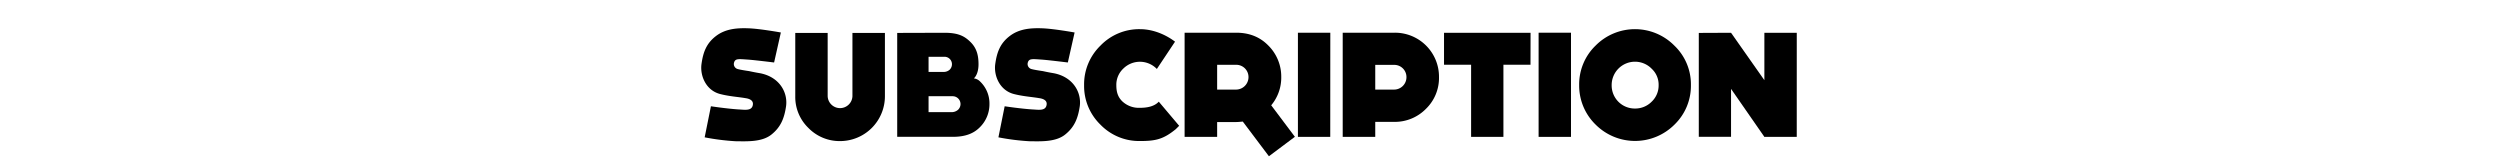 <svg id="Layer_1" data-name="Layer 1" xmlns="http://www.w3.org/2000/svg" viewBox="0 0 1200 80"><title>title subscription</title><rect width="1200" height="80" style="fill:#fff"/><path d="M364.57,35.1c9.36,1.66,13.68,9.07,12.74,15.91-.86,5.76-2.52,10-7.06,13.61S358.59,67.86,353,67.79a111.84,111.84,0,0,1-14.76-1.87l3-14.91s7.63,1.16,13.32,1.52c2.88.14,6.19.79,6.77-2,.21-1,.28-2.95-3.75-3.45,0,0-.14-.08-4.68-.65s-6.62-1.15-6.62-1.15c-7.35-1.52-10.3-8.86-9.58-14.41.79-5.83,2.38-10.08,7-13.6s10.23-3.89,15.7-3.68,15.41,2,15.41,2l-3.24,14.4s-8.71-1.08-12.38-1.37c-4.61-.29-6.27-.65-6.85,1.44a2.47,2.47,0,0,0,1.52,3s.79.36,5.76,1.08C362.33,34.74,364.57,35.1,364.57,35.1Z"/><path d="M424.76,15.8V46.19a21.53,21.53,0,0,1-21.53,21.53A20.91,20.91,0,0,1,388,61.38a20.63,20.63,0,0,1-6.27-15.19V15.8h15.55V46.19a5.95,5.95,0,0,0,11.89,0V15.8Z"/><path d="M474.94,49.93A15.5,15.5,0,0,1,470.41,61c-2.81,2.88-6.7,4.68-13.11,4.68H430.66V15.8l22.68-.07c6.63,0,9.65,1.59,12.6,4.54s3.75,6.48,3.75,10.58c0,3.46-1.08,5.76-2.24,6.77a5,5,0,0,1,3,1.51A14.54,14.54,0,0,1,474.94,49.93ZM445.71,27.25v7.27h7.05a4.24,4.24,0,0,0,3.1-1.08,3.67,3.67,0,0,0,1.08-2.59,3.57,3.57,0,0,0-3.6-3.6Zm15.34,22.68a3.77,3.77,0,0,0-3.75-3.74H445.71v7.63h10.66a4.71,4.71,0,0,0,3.52-1.15A3.82,3.82,0,0,0,461.05,49.93Z"/><path d="M505.54,35.1c9.36,1.66,13.68,9.07,12.75,15.91-.87,5.76-2.52,10-7.06,13.61S499.56,67.86,494,67.79a111.57,111.57,0,0,1-14.76-1.87l3-14.91s7.63,1.16,13.32,1.52c2.88.14,6.19.79,6.77-2,.22-1,.29-2.95-3.74-3.45,0,0-.15-.08-4.68-.65s-6.63-1.15-6.63-1.15c-7.34-1.52-10.3-8.86-9.58-14.41.8-5.83,2.38-10.08,7-13.6s10.22-3.89,15.7-3.68,15.41,2,15.41,2l-3.25,14.4s-8.71-1.08-12.38-1.37c-4.61-.29-6.26-.65-6.84,1.44a2.48,2.48,0,0,0,1.51,3s.79.36,5.76,1.08C503.31,34.74,505.54,35.1,505.54,35.1Z"/><path d="M564.37,62c-6,4.9-9.73,5.69-17.21,5.69a25.8,25.8,0,0,1-18.94-7.85,25.82,25.82,0,0,1-7.85-18.94,25.86,25.86,0,0,1,7.85-19A25.8,25.8,0,0,1,547.16,14c7.56,0,13.82,3.67,16.85,6l-8.72,13.1-.14-.14a11.31,11.31,0,0,0-16,0,10.6,10.6,0,0,0-3.31,7.92c0,3.1.65,5.62,2.88,7.78a11.57,11.57,0,0,0,8.43,3.09c3.09,0,6.62-.5,8.85-2.73l.22-.22L566,60.38Z"/><path d="M609.08,75,596.55,58.36c-1,.07-2.09.22-3.17.22h-9.15V65.7H568.61v-50h24.77c5.9,0,11.09,1.8,15.26,6A21,21,0,0,1,615,37a20.68,20.68,0,0,1-4.82,13.54l11.37,15.12Zm-15.7-32a6,6,0,0,0,5.9-6,5.88,5.88,0,0,0-5.9-5.9h-9.15V43Z"/><path d="M638.52,65.7H623v-50h15.55Z"/><path d="M684.46,52.24a20.92,20.92,0,0,1-15.27,6.26h-9.07v7.2H644.5v-50h24.69A21.14,21.14,0,0,1,690.72,37,20.65,20.65,0,0,1,684.46,52.24Zm-15.27-21.1h-9.07V43h9.07a5.94,5.94,0,0,0,5.91-6A5.84,5.84,0,0,0,669.19,31.14Z"/><path d="M734.64,31.07h-13V65.7H706.13V31.07h-13V15.73h41.54Z"/><path d="M754.08,65.7H738.53v-50h15.55Z"/><path d="M803.76,59.8a26.76,26.76,0,0,1-37.87,0A26.09,26.09,0,0,1,758,40.86a25.87,25.87,0,0,1,7.85-18.94,26.59,26.59,0,0,1,37.87,0,25.66,25.66,0,0,1,7.92,18.94A25.89,25.89,0,0,1,803.76,59.8Zm-11-26.86a11.2,11.2,0,0,0-19.16,7.92,11.07,11.07,0,0,0,11.23,11.23,11,11,0,0,0,7.93-3.24,10.67,10.67,0,0,0,3.38-8A10.41,10.41,0,0,0,792.75,32.94Z"/><path d="M862.44,65.7H847.11l-.15.08L830.9,42.66v23H815.42V15.8l15.48-.07,16,22.76V15.73h15.55Z"/></svg>
